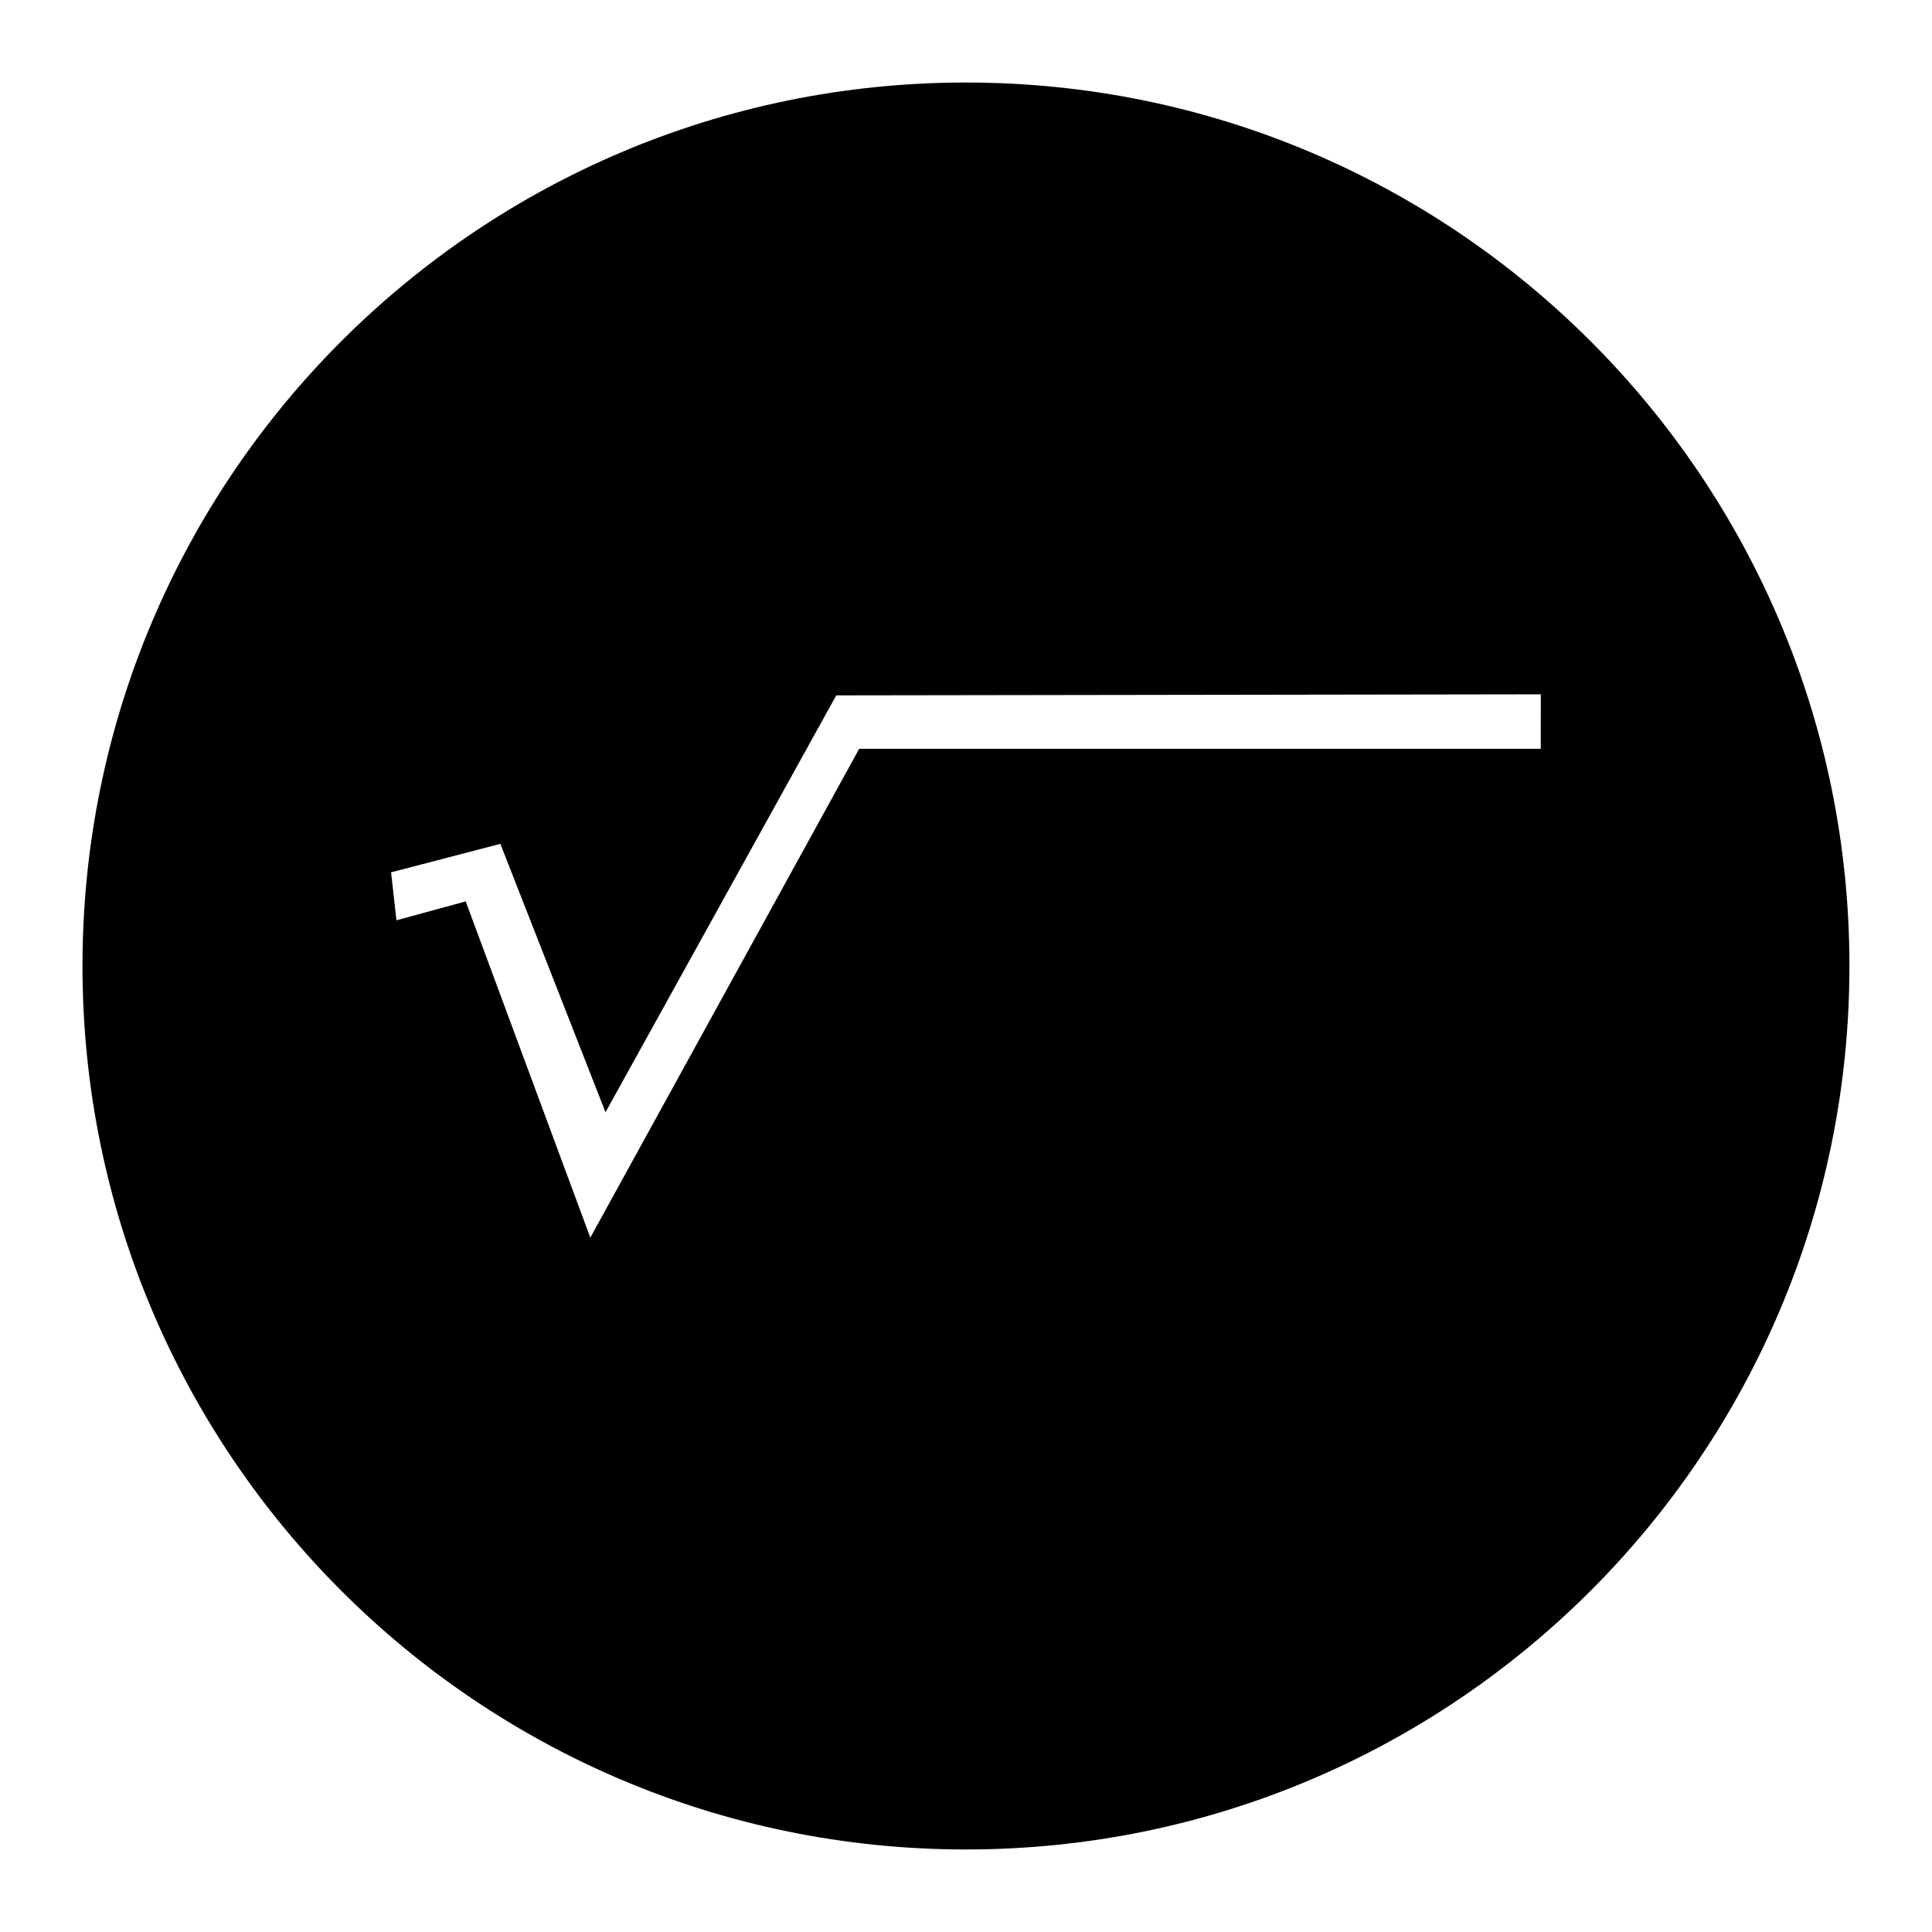 <?xml version="1.0" encoding="UTF-8"?>
<!-- Uploaded to: ICON Repo, www.iconrepo.com, Generator: ICON Repo Mixer Tools -->
<svg fill="#000000" width="800px" height="800px" version="1.1" viewBox="144 144 512 512" xmlns="http://www.w3.org/2000/svg">
 <path d="m365.62 328.28 186.71-0.277-0.016 14.434h-180.62l-71.254 129.55-33.02-89.109-18.363 5.008-1.414-12.707 28.957-7.551 27.867 71.129zm-199.76 71.719c0 129.31 104.82 234.13 234.13 234.13s234.13-104.82 234.13-234.13-104.82-234.13-234.13-234.13-234.13 104.82-234.13 234.13z"/>
</svg>